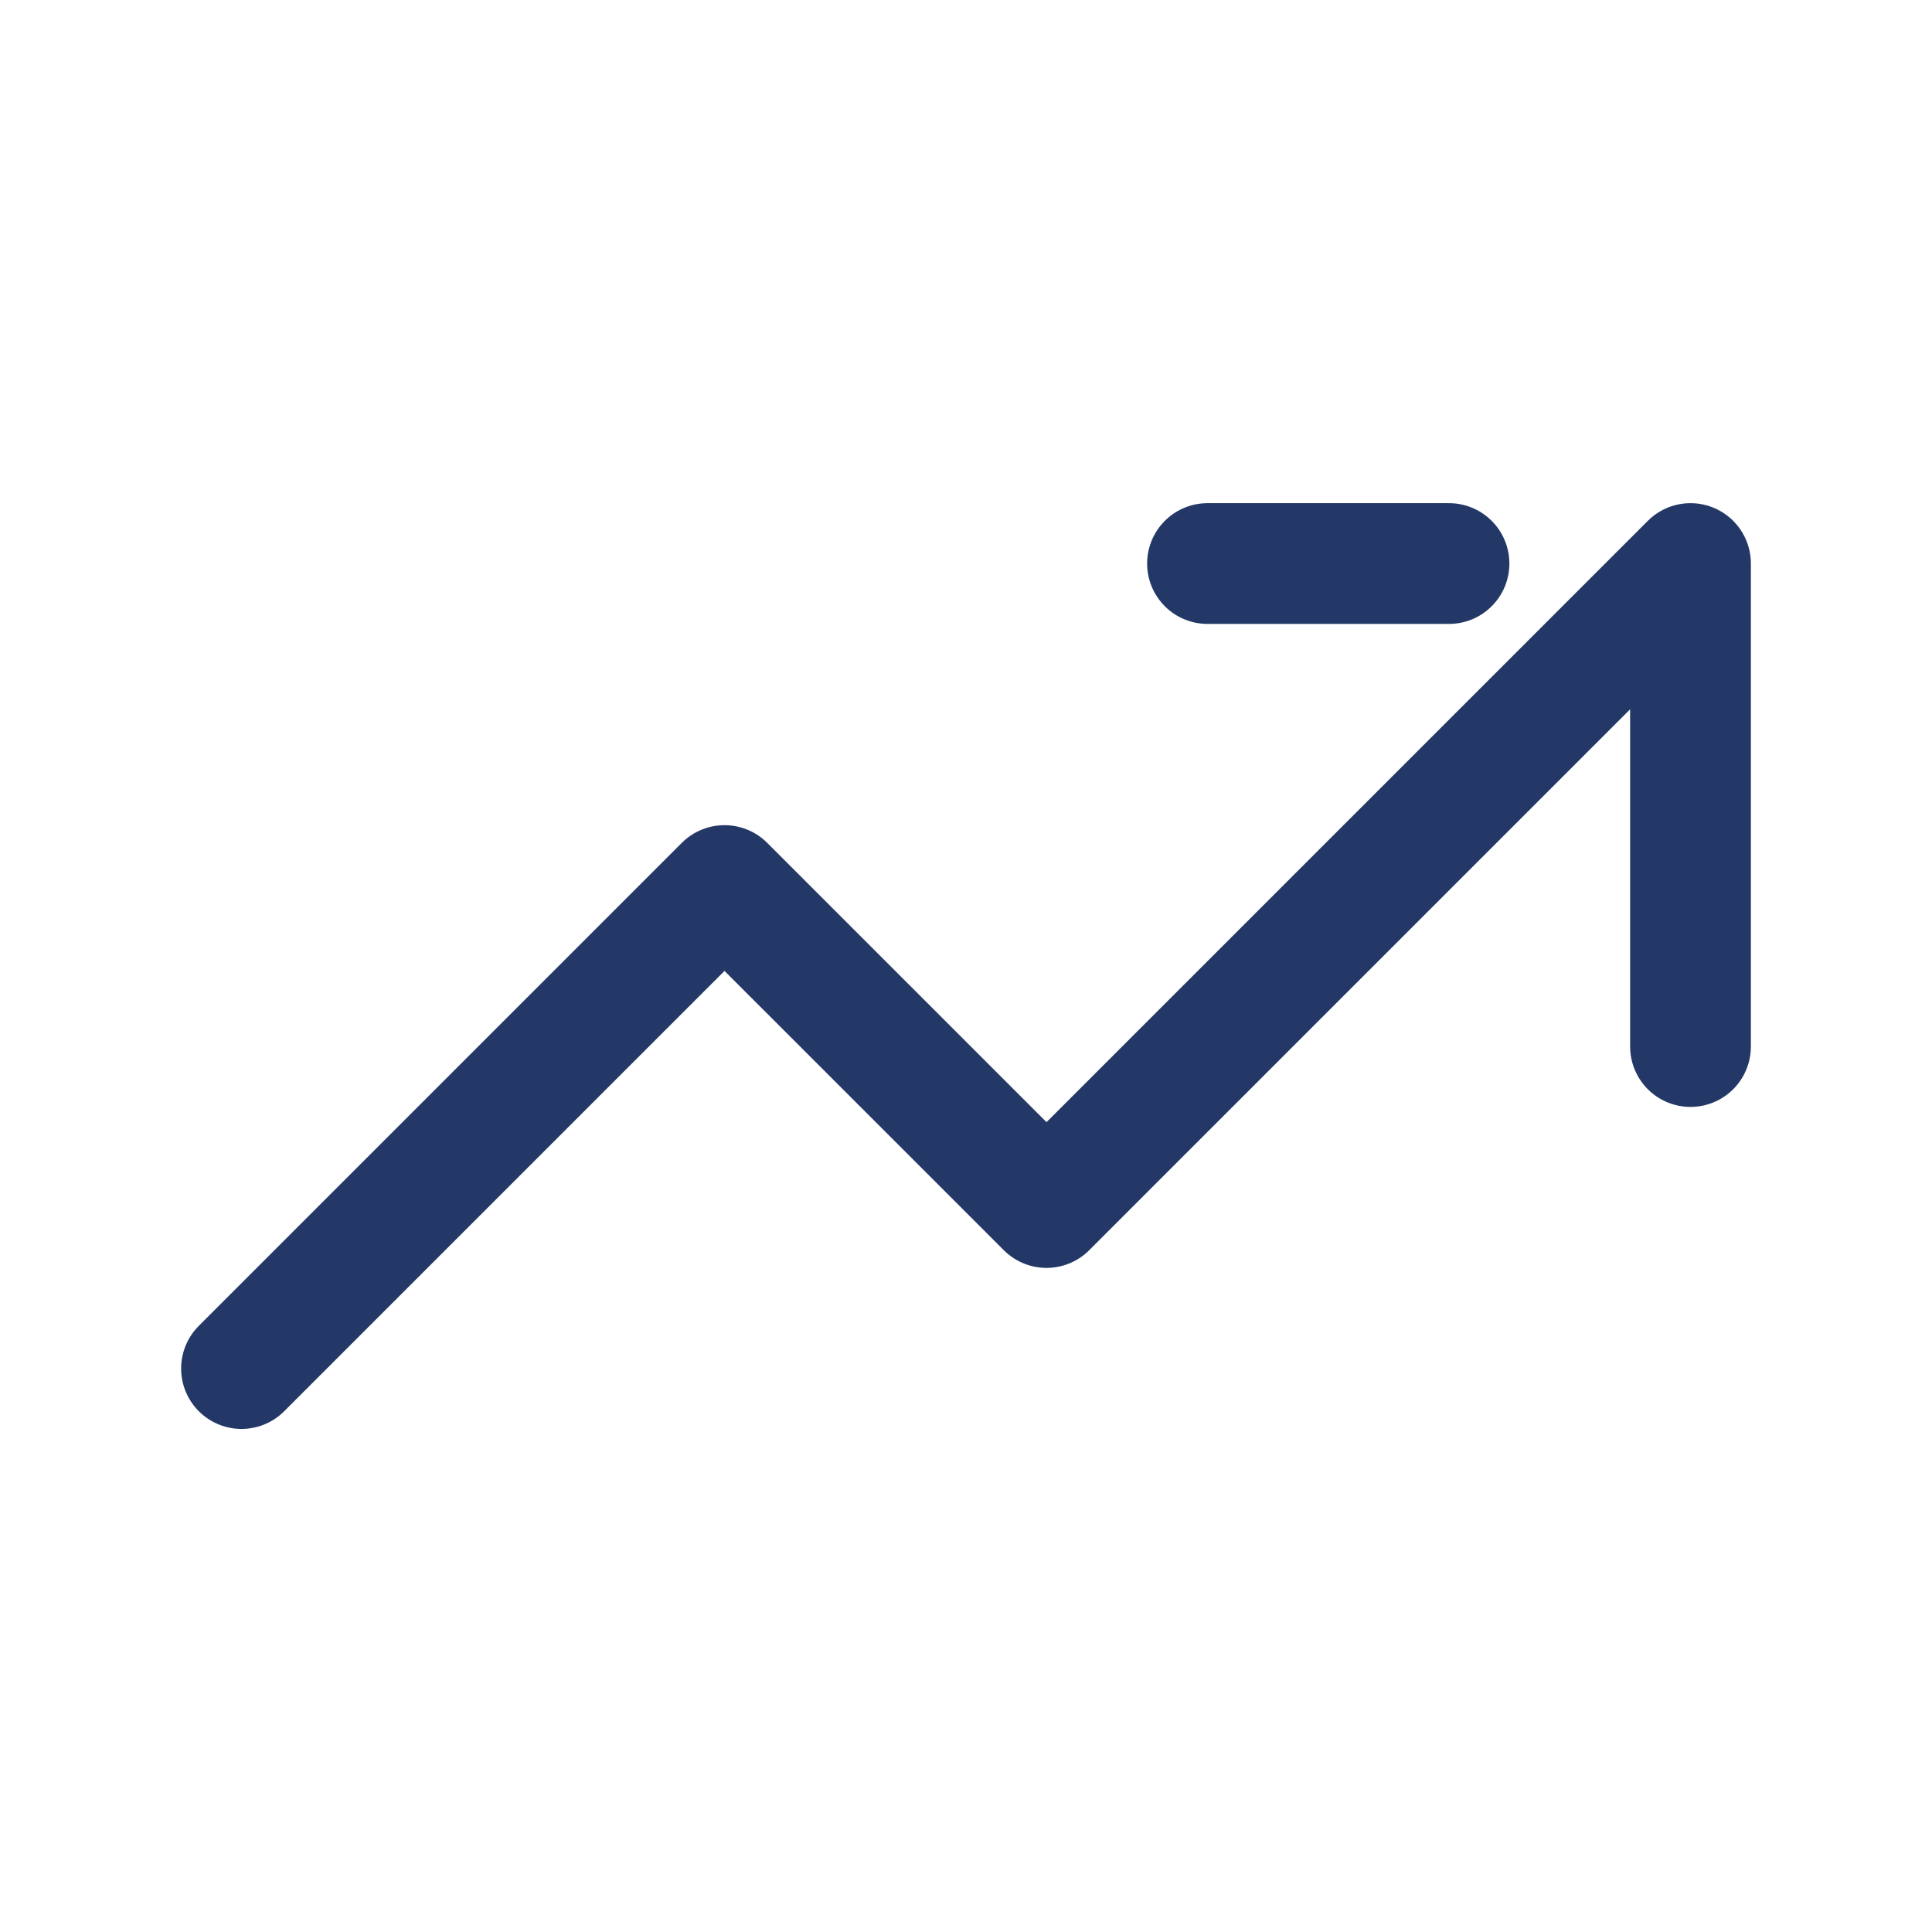 <svg width="70" height="70" viewBox="0 0 70 70" fill="none" xmlns="http://www.w3.org/2000/svg">
<path d="M8.75 49.585L26.25 32.085L37.917 43.751L61.25 20.418V37.918M43.75 20.418H52.5" stroke="#233866" stroke-width="4.375" stroke-linecap="round" stroke-linejoin="round"/>
</svg>

